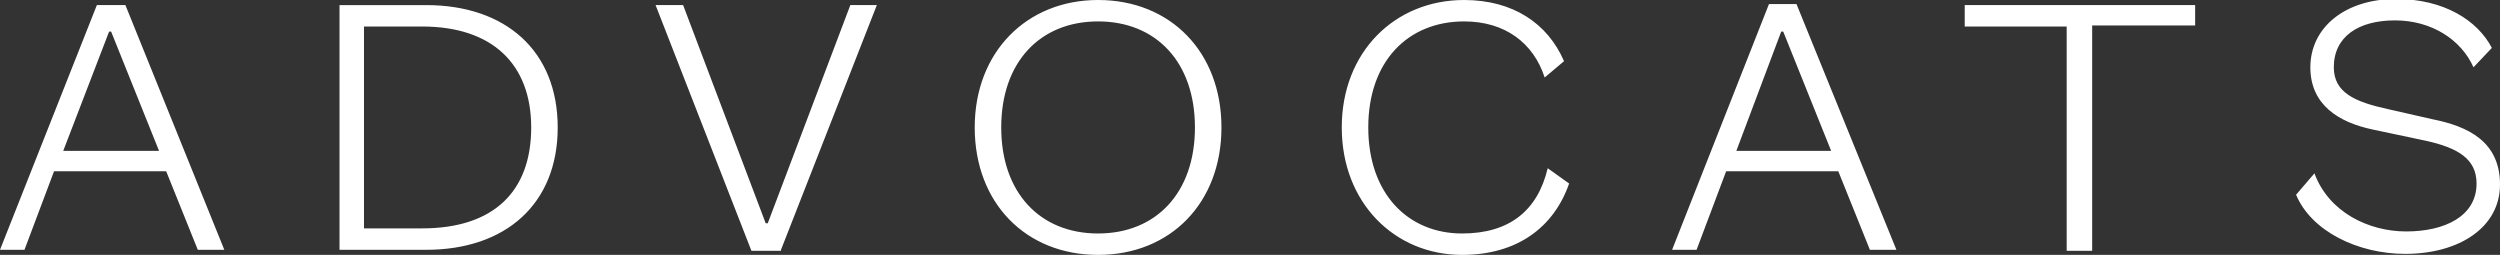 <?xml version="1.0" encoding="utf-8"?>
<!-- Generator: Adobe Illustrator 24.0.3, SVG Export Plug-In . SVG Version: 6.00 Build 0)  -->
<svg version="1.1" id="Capa_1" xmlns="http://www.w3.org/2000/svg" xmlns:xlink="http://www.w3.org/1999/xlink" x="0px" y="0px"
	 width="245.2px" height="25px" viewBox="0 0 245.2 25" style="enable-background:new 0 0 245.2 25;" xml:space="preserve">
<rect x="0" y="0" width="245.2" height="25" fill="#333333" stroke="none"/>
<style type="text/css">
	.st0{clip-path:url(#SVGID_2_);fill:#FFFFFF;}
</style>
<g>
	<defs>
		<rect id="SVGID_1_" width="245.2" height="25"/>
	</defs>
	<clipPath id="SVGID_2_">
		<use xlink:href="#SVGID_1_"  style="overflow:visible;"/>
	</clipPath>
	<path class="st0" d="M225.2,19.1c1.5,3.6,6.1,5.8,10.7,5.8c5.3,0,9.3-2.6,9.3-6.8c0-4.2-3.1-5.7-6.6-6.4l-4.4-1
		c-3.2-0.7-5.3-1.6-5.3-4.1c0-3,2.4-4.6,6-4.6c3.6,0,6.5,1.9,7.7,4.6l1.8-1.9c-1.4-2.7-4.7-4.8-9.4-4.8c-5,0-8.4,2.8-8.4,6.7
		c0,3.7,2.8,5.4,6.1,6.1l5.2,1.1c3.2,0.7,5,1.8,5,4.2c0,3.2-3.1,4.7-6.9,4.7c-3.7,0-7.6-1.9-9-5.7L225.2,19.1z M205.2,24.5v-22h10.1
		V0.5h-22.6v2.1h10v22H205.2z M183.4,24.5h2.6l-9.8-24.1h-2.7L164,24.5h2.4l2.9-7.7h11L183.4,24.5z M174.7,3.1h0.2l4.7,11.7h-9.3
		L174.7,3.1z M151.8,16.5c-1,4.2-3.8,6.4-8.4,6.4c-5.3,0-9.2-3.9-9.2-10.4c0-6.5,3.9-10.4,9.4-10.4c4,0,6.8,2.1,7.9,5.5l1.9-1.6
		c-1.6-3.7-5-6-9.8-6c-6.8,0-12,5.1-12,12.5S136.8,25,143.4,25c5.4,0,9-2.7,10.5-7L151.8,16.5z M117.2,12.5c0,6.4-3.8,10.4-9.5,10.4
		c-5.7,0-9.5-4-9.5-10.4c0-6.4,3.8-10.4,9.5-10.4C113.4,2.1,117.2,6.1,117.2,12.5 M119.8,12.5c0-7.4-5-12.5-12.1-12.5
		c-7,0-12.1,5.1-12.1,12.5s5,12.5,12.1,12.5C114.8,25,119.8,19.9,119.8,12.5 M76.6,24.5L86,0.5h-2.6l-8.1,21.4h-0.2L67,0.5h-2.7
		l9.4,24.1H76.6z M35.7,22.4V2.6h5.7c6.9,0,10.7,3.7,10.7,9.9c0,6.3-3.7,9.9-10.7,9.9H35.7z M33.3,24.5h8.5c7.8,0,12.9-4.5,12.9-12
		c0-7.5-5.1-12-12.9-12h-8.5V24.5z M19.4,24.5H22L12.3,0.5H9.5L0,24.5h2.4l2.9-7.7h11L19.4,24.5z M10.7,3.1h0.2l4.7,11.7H6.2
		L10.7,3.1z"/>
</g>
</svg>
